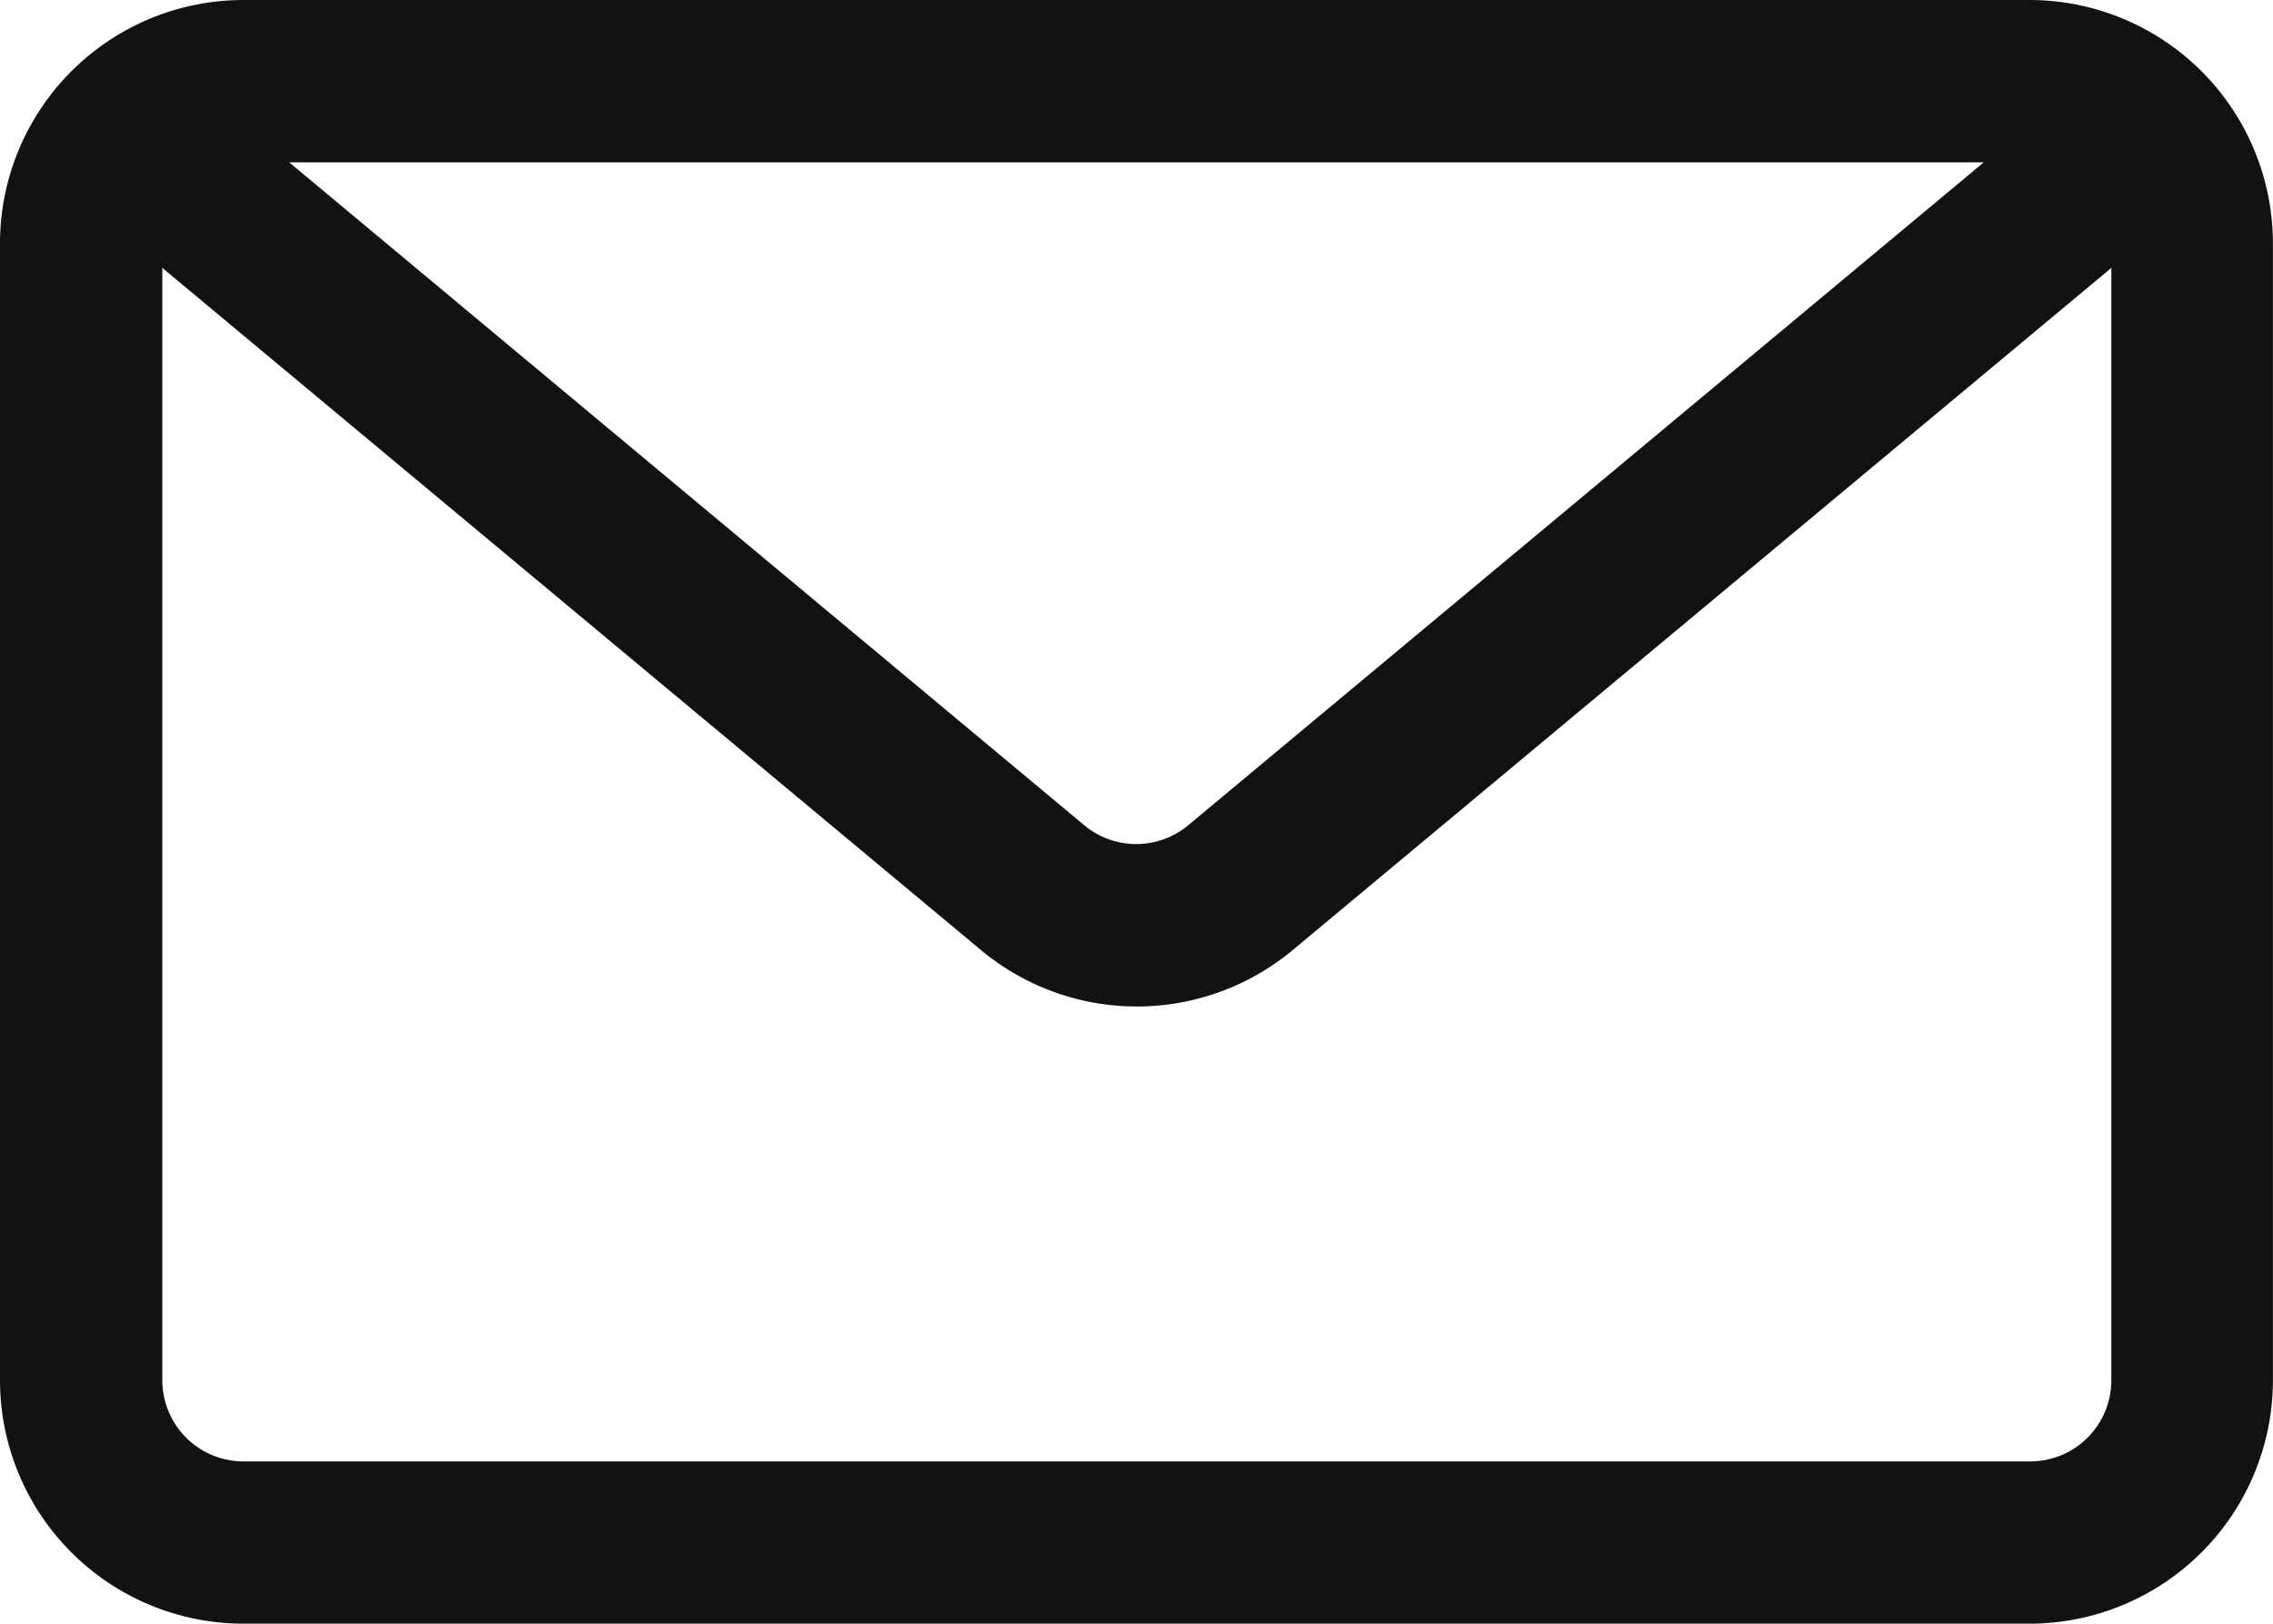 <?xml version="1.0"?><svg xmlns="http://www.w3.org/2000/svg" width="26.94" height="19.243" viewBox="0 0 26.94 19.243"><path d="M129.054,105H107.886A2.886,2.886,0,0,0,105,107.886v13.47a2.886,2.886,0,0,0,2.886,2.886h21.167a2.886,2.886,0,0,0,2.886-2.886v-13.47A2.886,2.886,0,0,0,129.054,105Zm-.542,1.924-9.429,7.856a.962.962,0,0,1-1.232,0l-9.423-7.856Zm.542,15.395H107.886a.962.962,0,0,1-.962-.962V108.175l9.7,8.082a2.886,2.886,0,0,0,3.7,0l9.7-8.082v13.182a.962.962,0,0,1-.962.962Z" transform="translate(-105 -105)" fill="rgba(17,18,18,1)"/></svg>